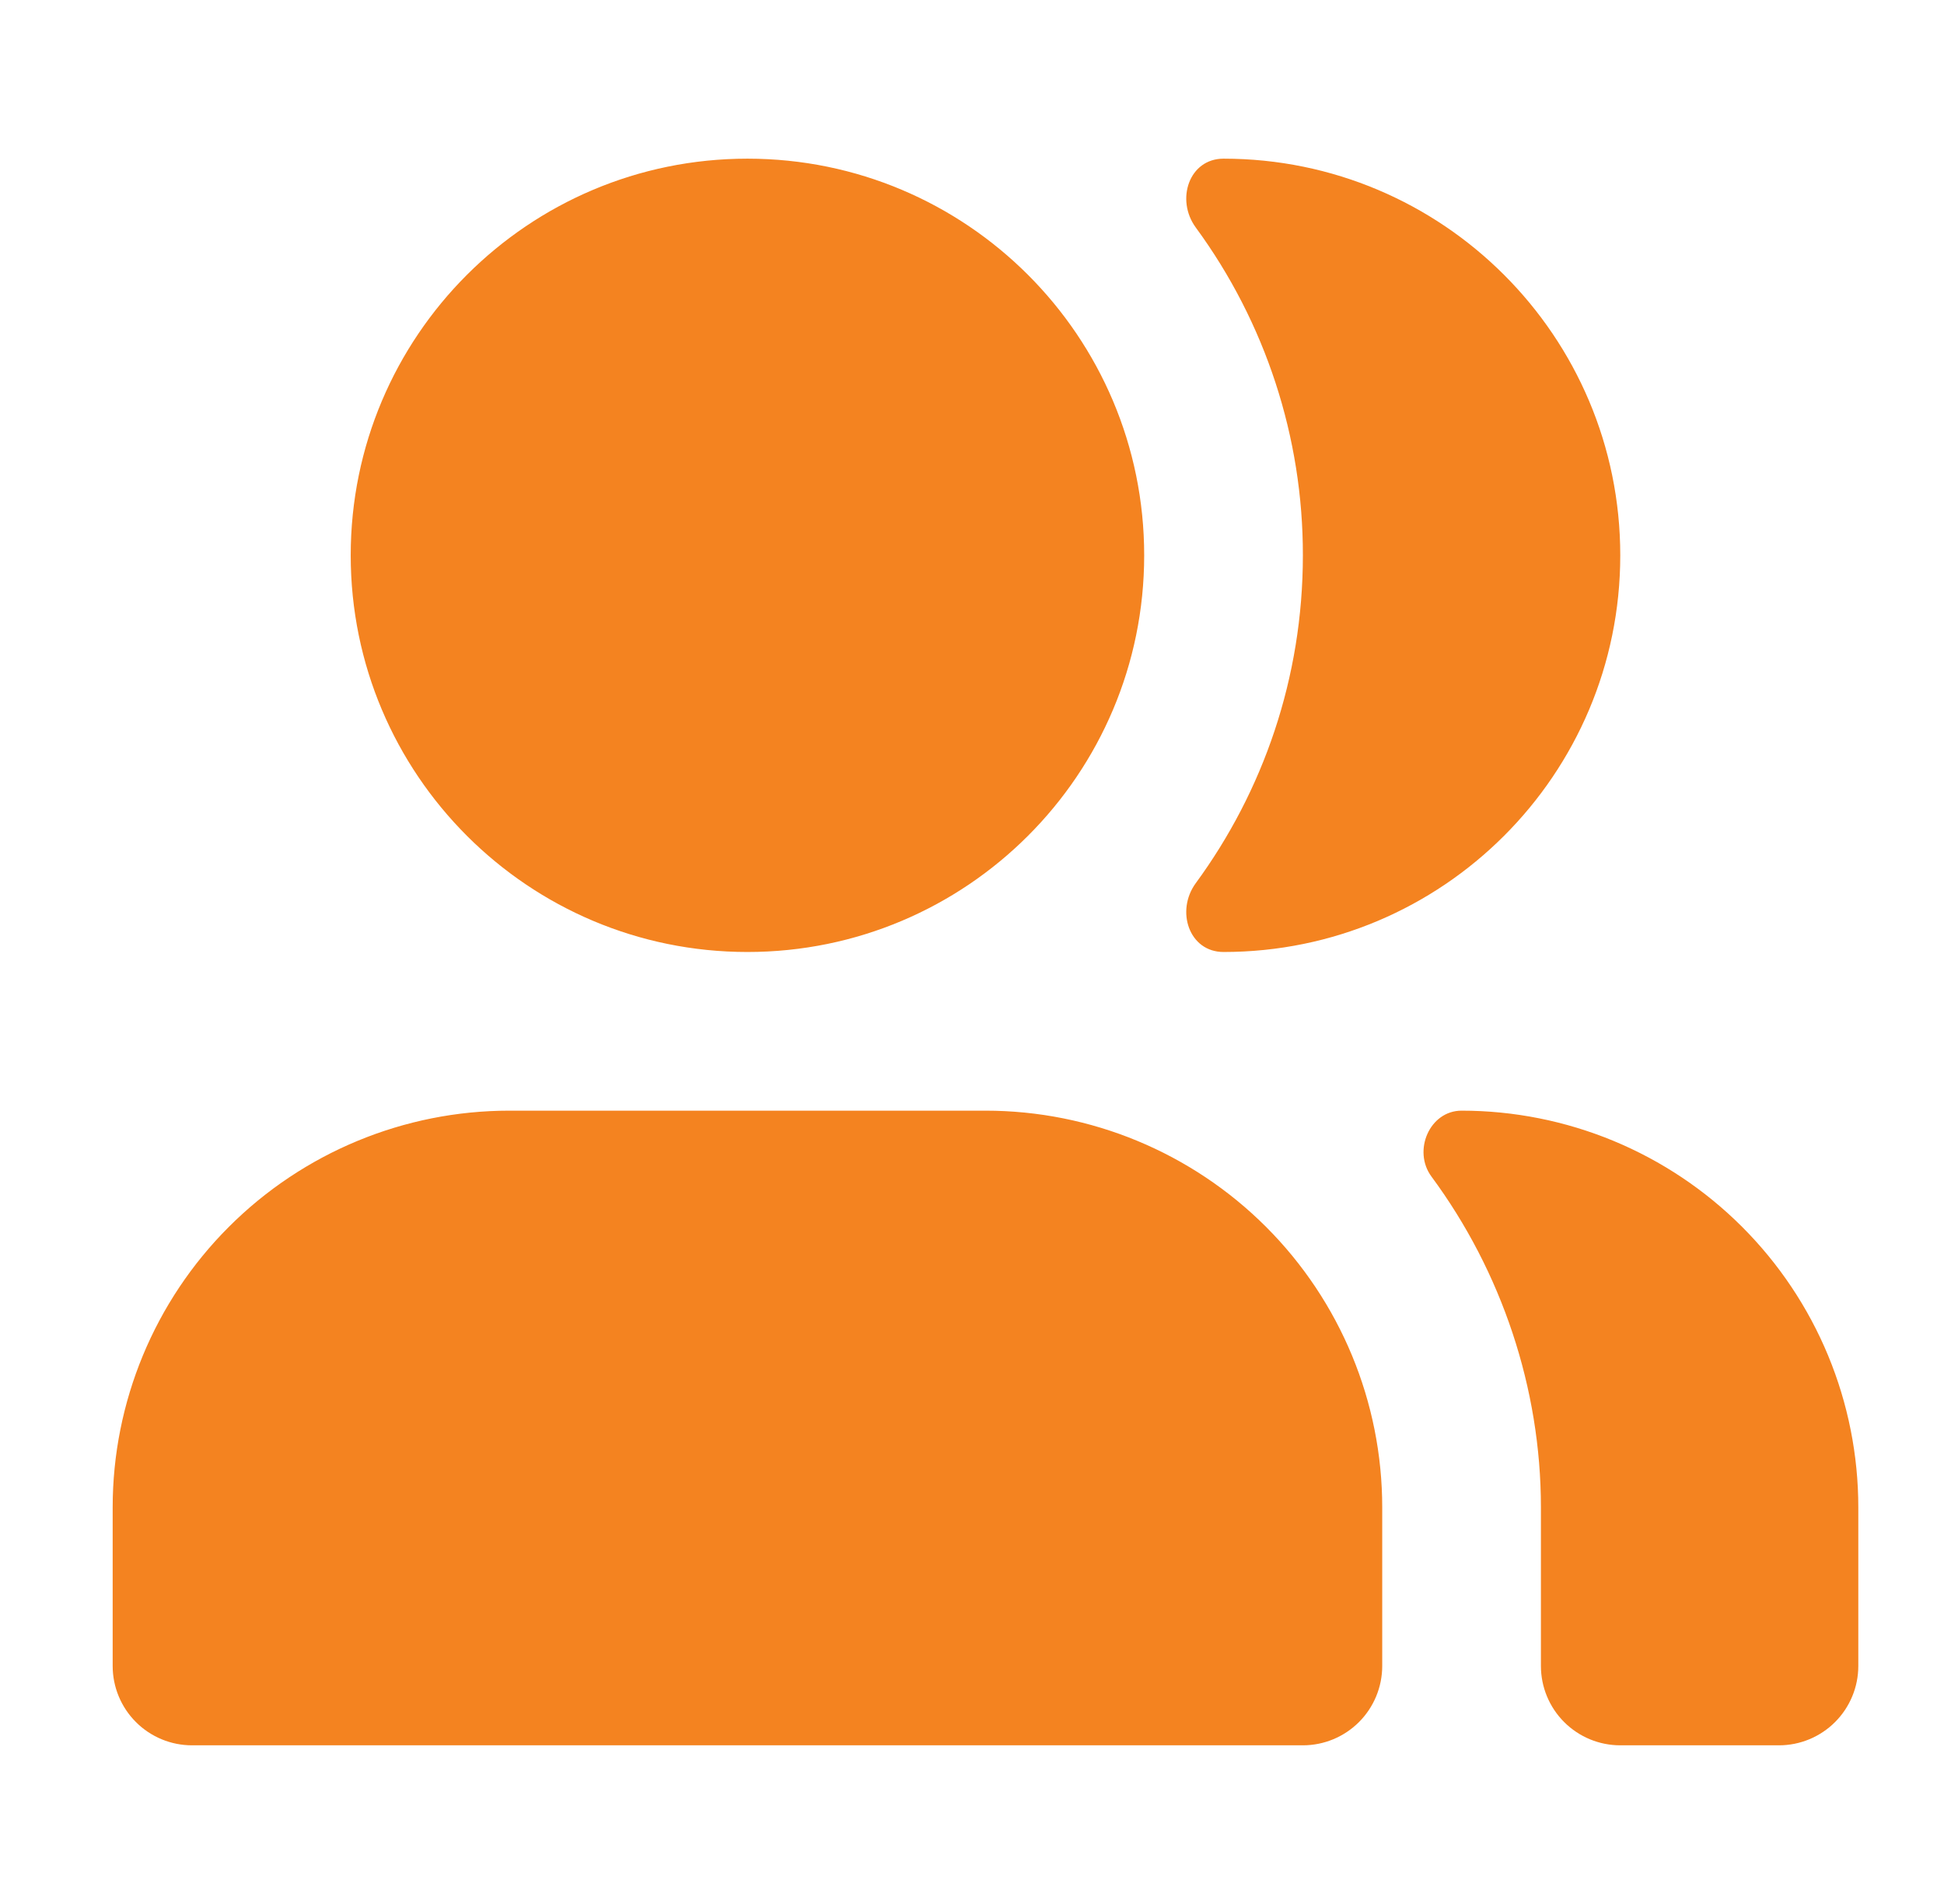 <svg width="49" height="48" viewBox="0 0 49 48" fill="none" xmlns="http://www.w3.org/2000/svg">
<g clip-path="url(#clip0_2633_786)">
<g clip-path="url(#clip1_2633_786)">
<path d="M8.84 14C8.84 8.477 13.317 4 18.84 4C24.363 4 28.84 8.477 28.84 14C28.84 19.523 24.363 24 18.84 24C13.317 24 8.84 19.523 8.84 14ZM30.14 22.265C29.628 22.965 29.971 24 30.84 24C36.363 24 40.84 19.523 40.84 14C40.84 8.477 36.362 4 30.84 4C29.971 4 29.628 5.035 30.14 5.735C31.898 8.132 32.844 11.028 32.84 14C32.84 17.091 31.838 19.948 30.14 22.265ZM40.84 44C40.309 44 39.801 43.789 39.426 43.414C39.051 43.039 38.84 42.53 38.84 42V38C38.84 35 37.851 32.057 36.08 29.66C35.602 29.012 36.034 28 36.84 28C38.153 28 39.453 28.259 40.667 28.761C41.88 29.264 42.982 30 43.911 30.929C44.84 31.858 45.576 32.96 46.079 34.173C46.581 35.386 46.84 36.687 46.84 38V42C46.84 42.53 46.629 43.039 46.254 43.414C45.879 43.789 45.37 44 44.84 44H40.84ZM5.769 30.929C7.644 29.054 10.188 28 12.84 28H24.84C27.492 28 30.035 29.054 31.911 30.929C33.786 32.804 34.84 35.348 34.84 38V42C34.84 42.53 34.629 43.039 34.254 43.414C33.879 43.789 33.37 44 32.84 44H4.84C4.309 44 3.801 43.789 3.426 43.414C3.051 43.039 2.84 42.53 2.84 42V38C2.84 35.348 3.893 32.804 5.769 30.929Z" fill="#F48320"/>
</g>
</g>
<defs>
<clipPath id="clip0_2633_786">
<rect width="48" height="48" fill="white" transform="translate(0.84)"/>
</clipPath>
<clipPath id="clip1_2633_786">
<rect width="48" height="48" fill="white" transform="translate(0.84)"/>
</clipPath>
</defs>
</svg>

